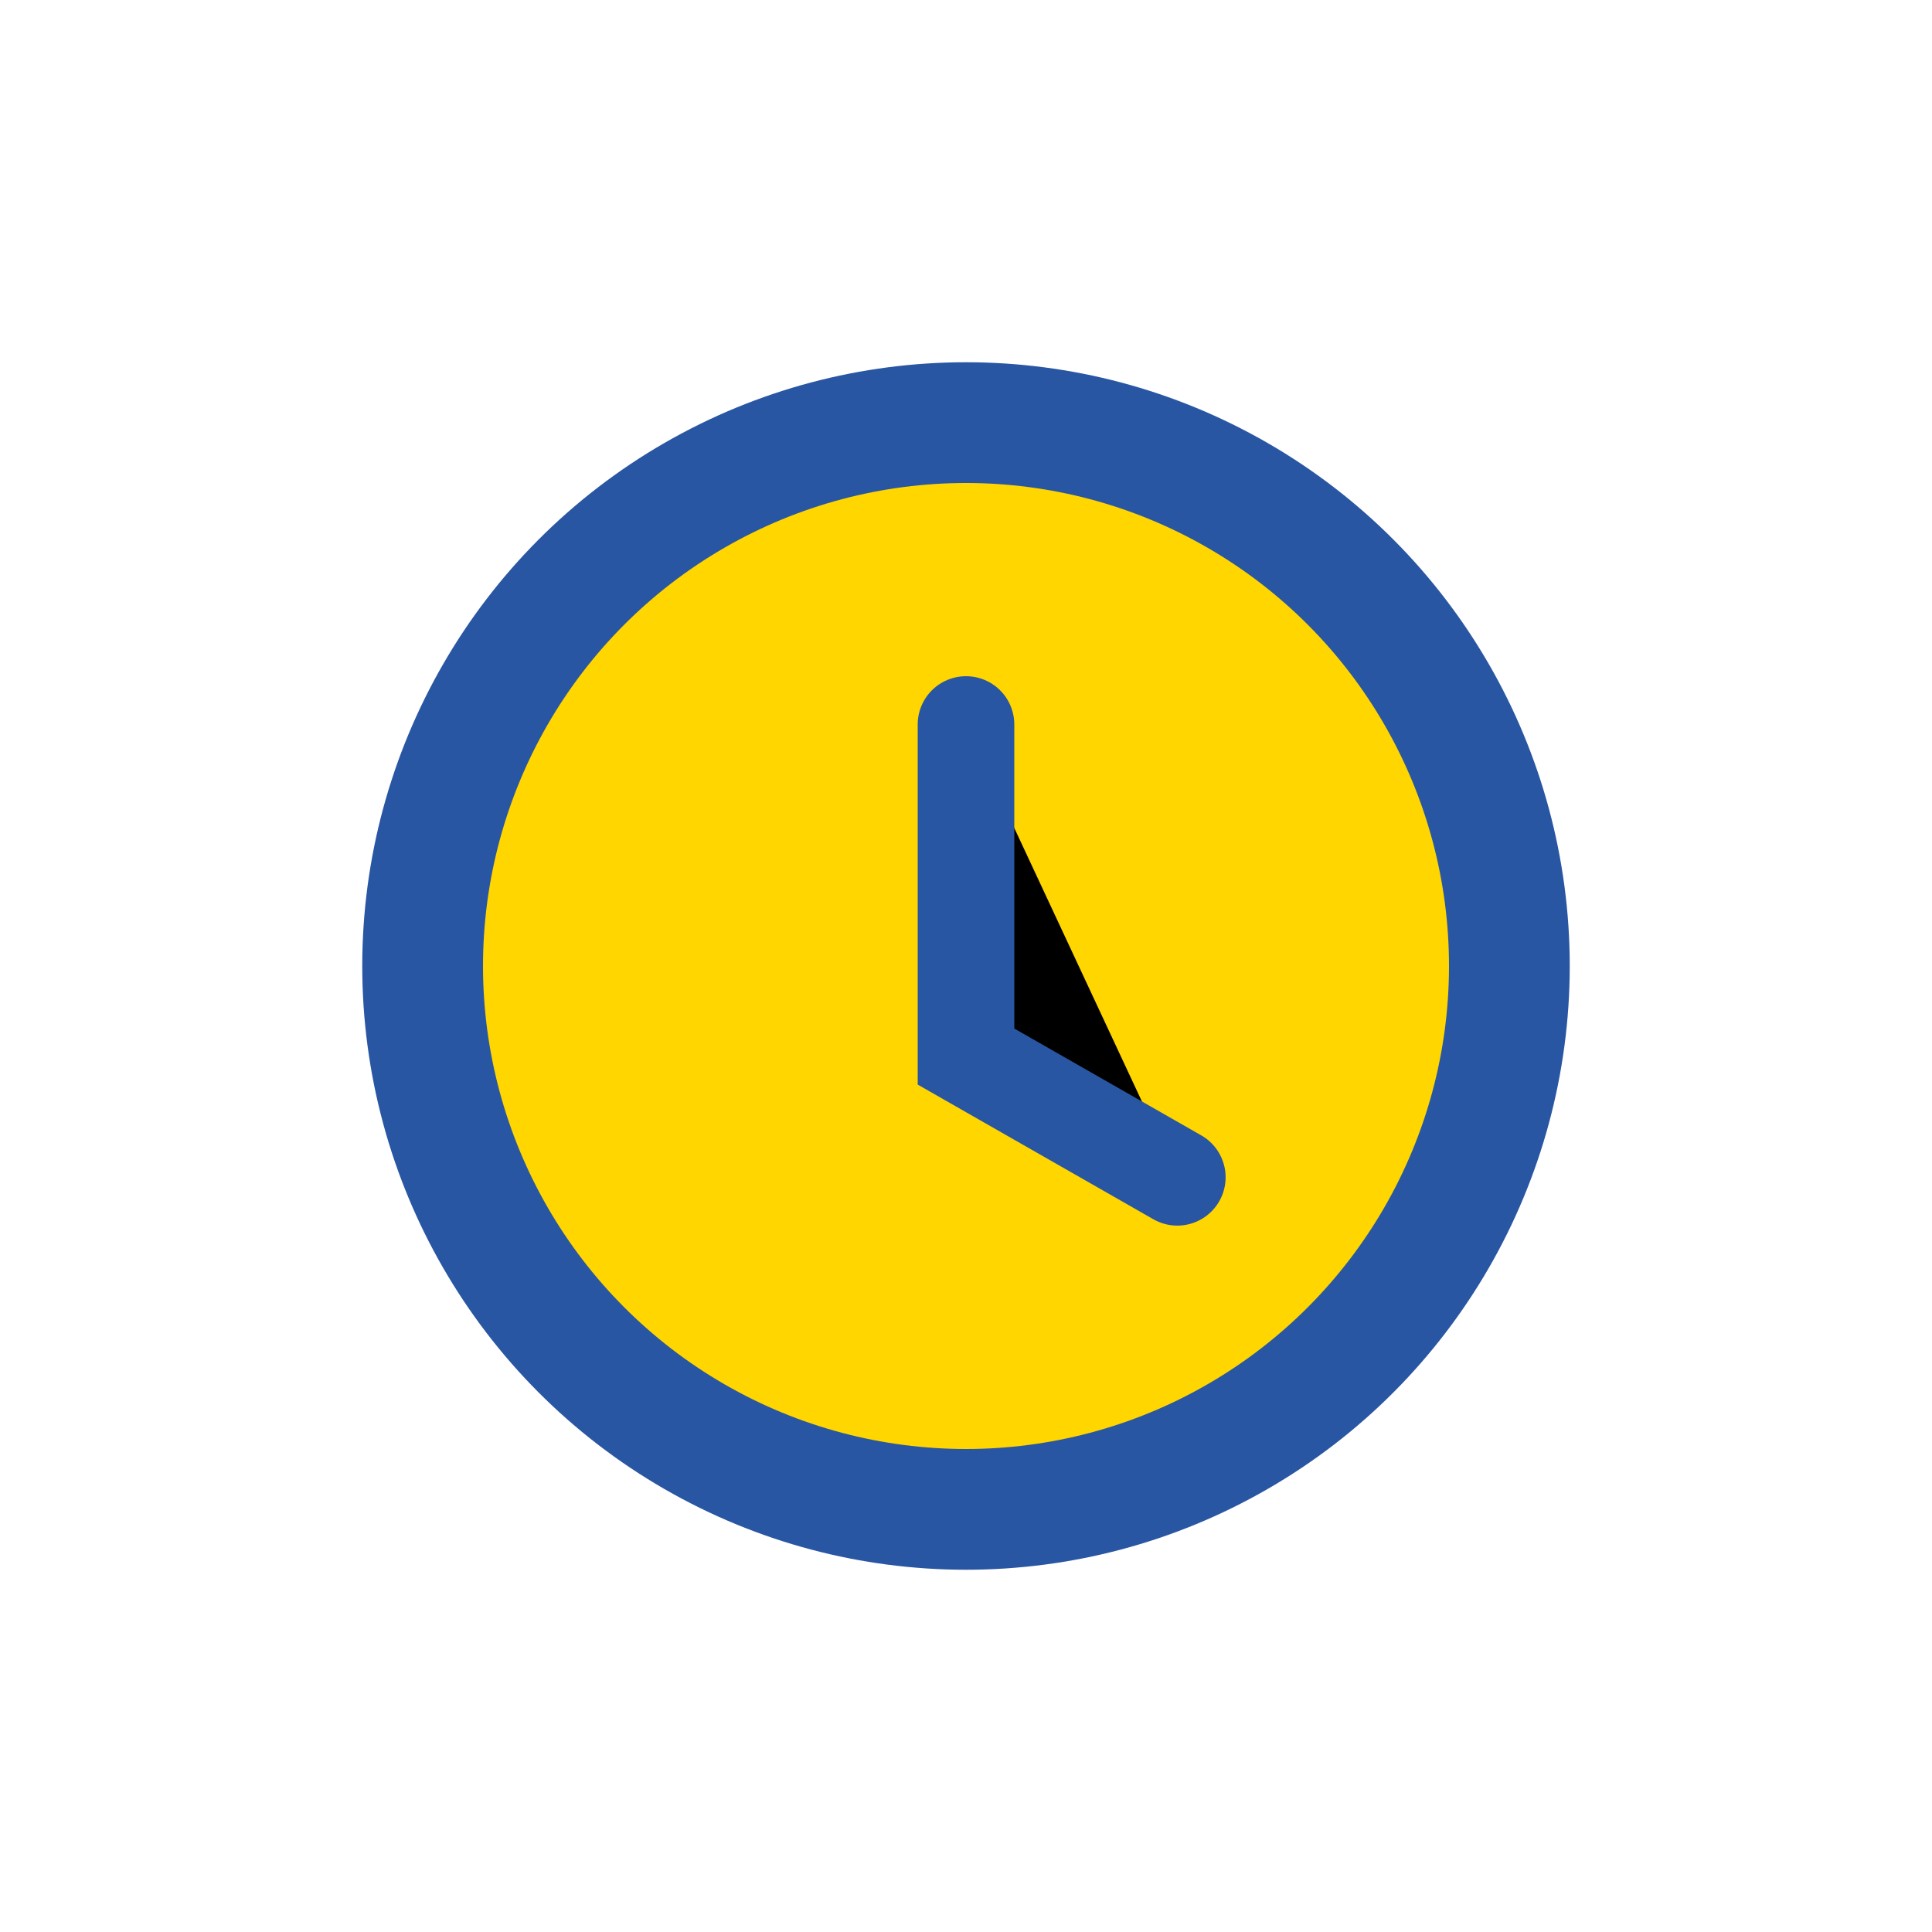 <?xml version="1.0" encoding="UTF-8"?>
<svg xmlns="http://www.w3.org/2000/svg" width="32" height="32" viewBox="0 0 32 32"><circle cx="16" cy="16" r="10" fill="#2956A3"/><circle cx="16" cy="16" r="8" fill="#FFD600"/><path d="M16 12v5.5l3.5 2" stroke="#2956A3" stroke-width="1.6" stroke-linecap="round"/></svg>